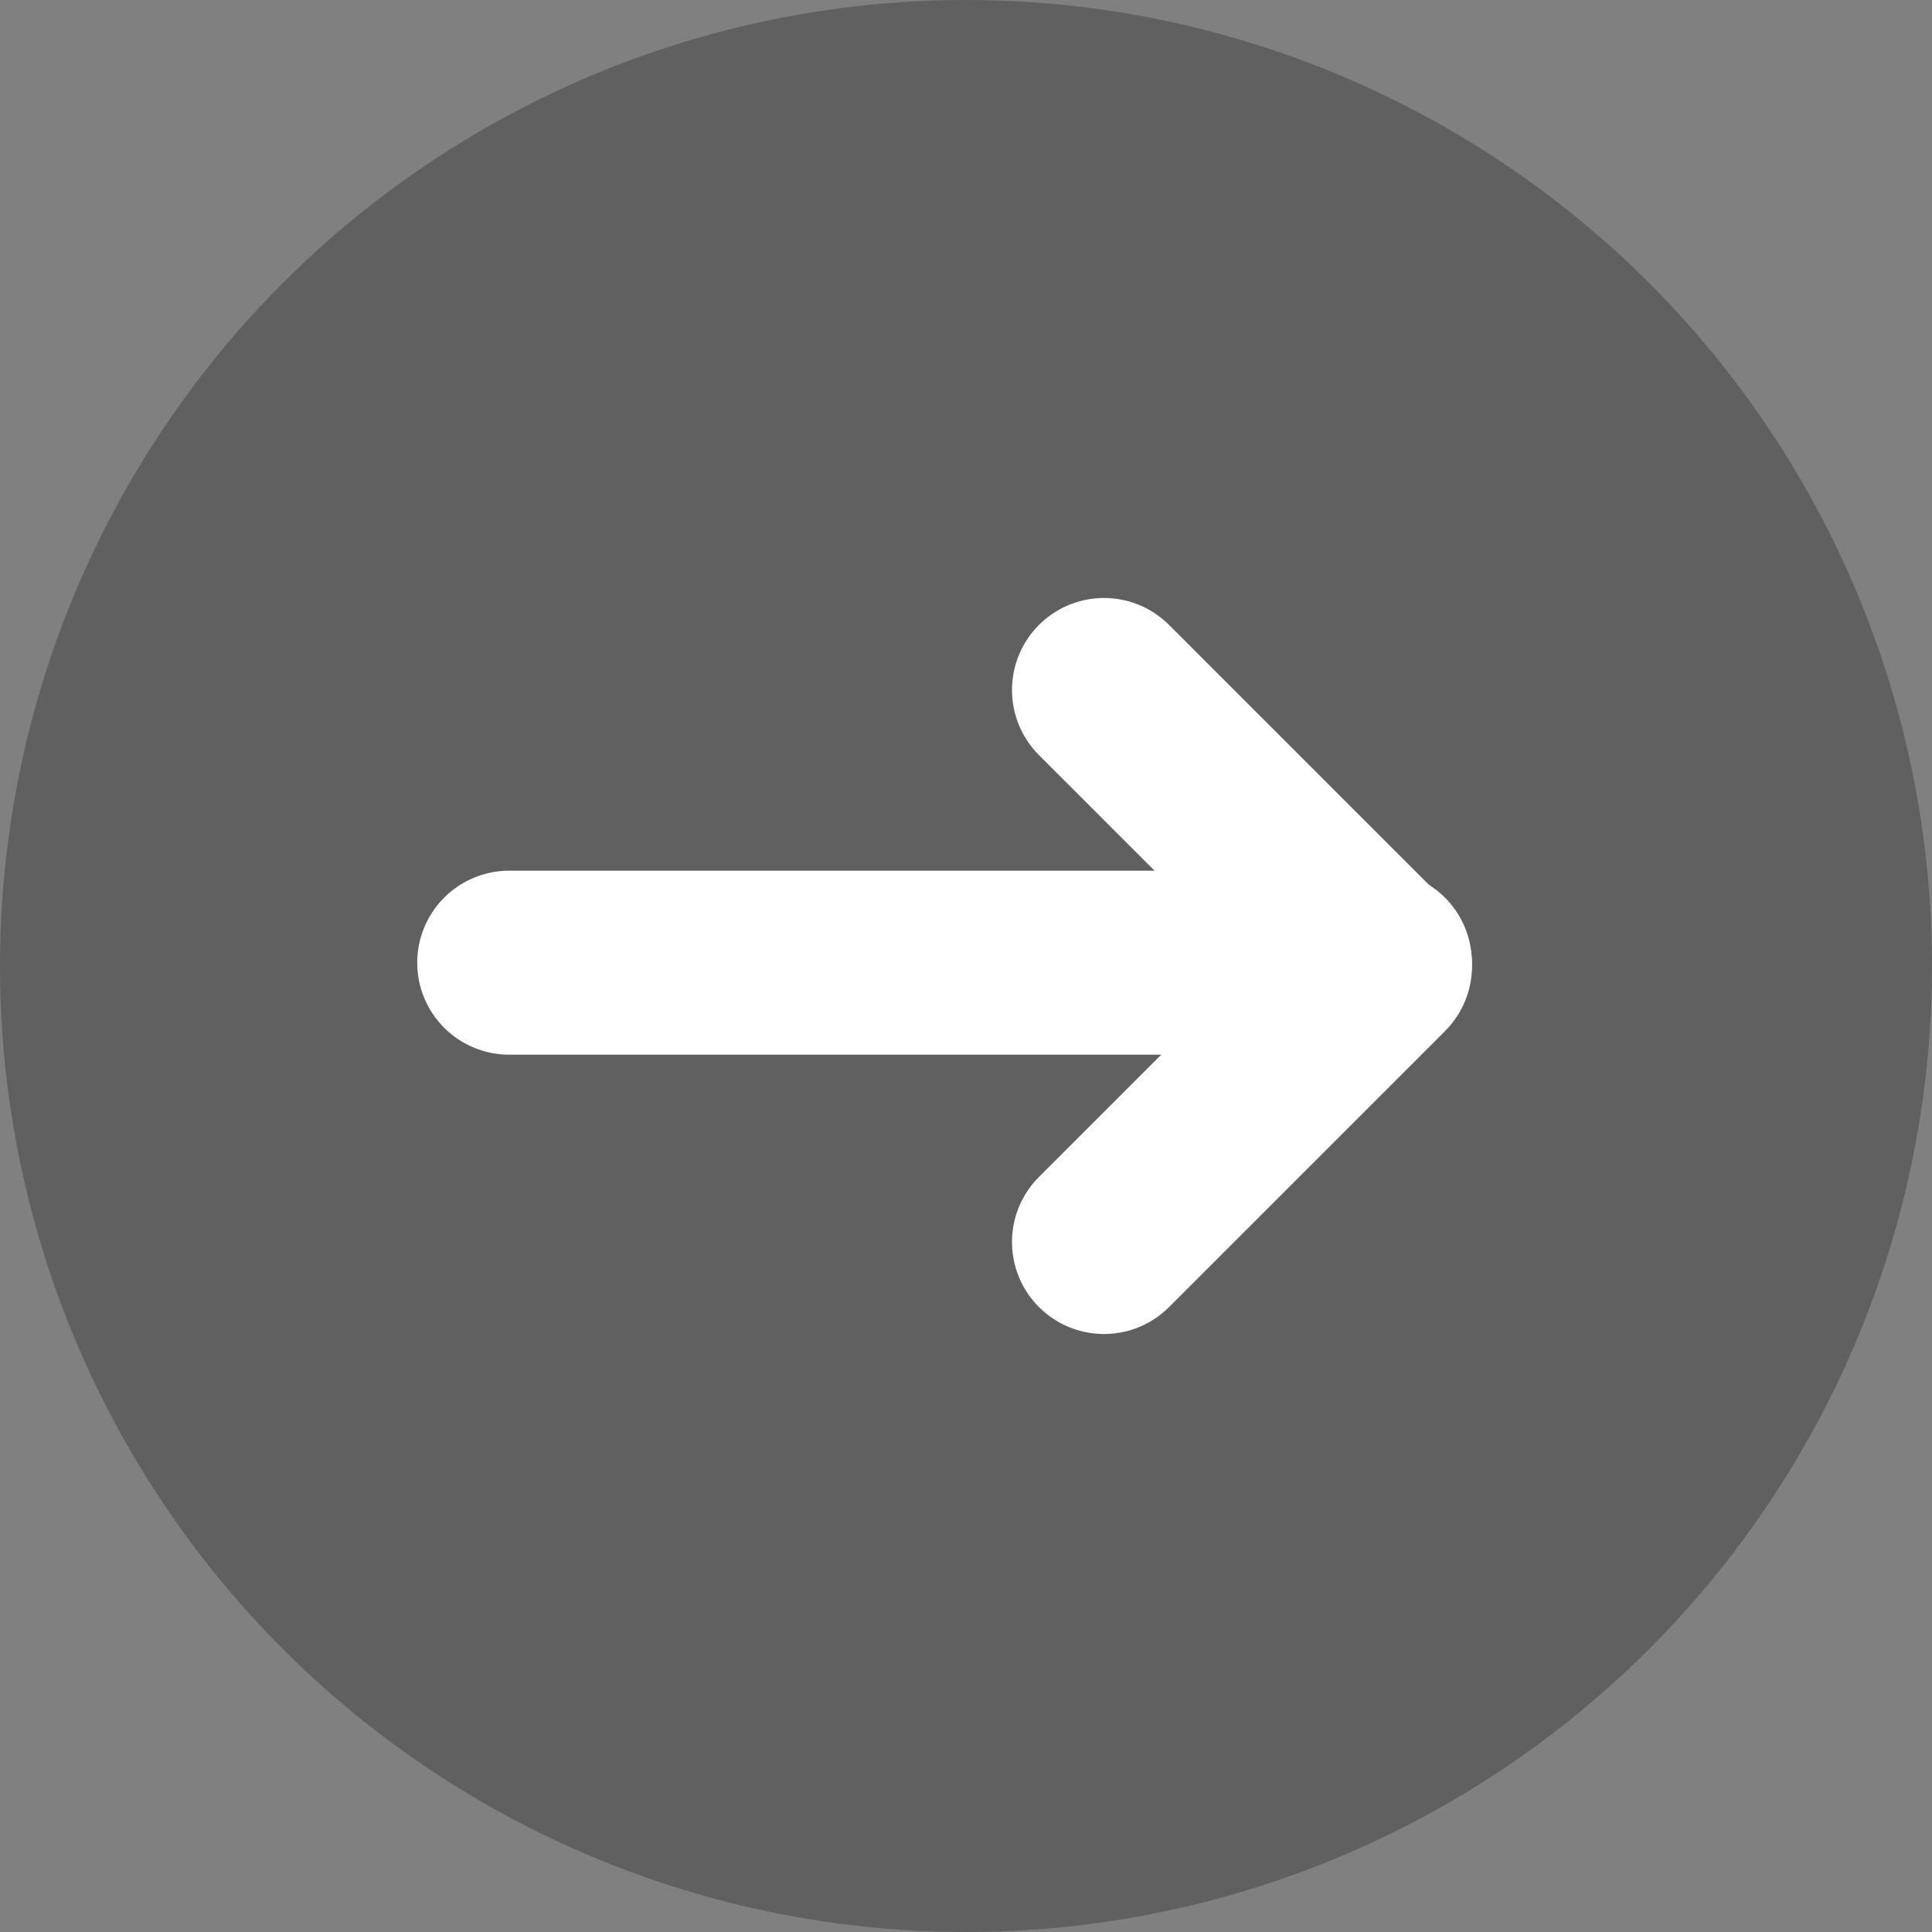 <svg width="21" height="21" viewBox="0 0 21 21" fill="none" xmlns="http://www.w3.org/2000/svg">
    <rect x="0" y="0" width="21" height="21" fill="#808080" stroke="none"/>
    <g id="Action icon">
        <circle id="Ellipse 1" cx="10.5" cy="10.5" r="10.5" fill="black" fill-opacity="0.25"/>
        <path id="Line 4" d="M5.535 10.464H14.999" stroke="white" stroke-width="2" stroke-linecap="round"/>
        <path id="Vector 1" d="M12 7.5L15 10.5L12 13.5" stroke="white" stroke-width="2" stroke-linecap="round" stroke-linejoin="round"/>
    </g>
</svg>
